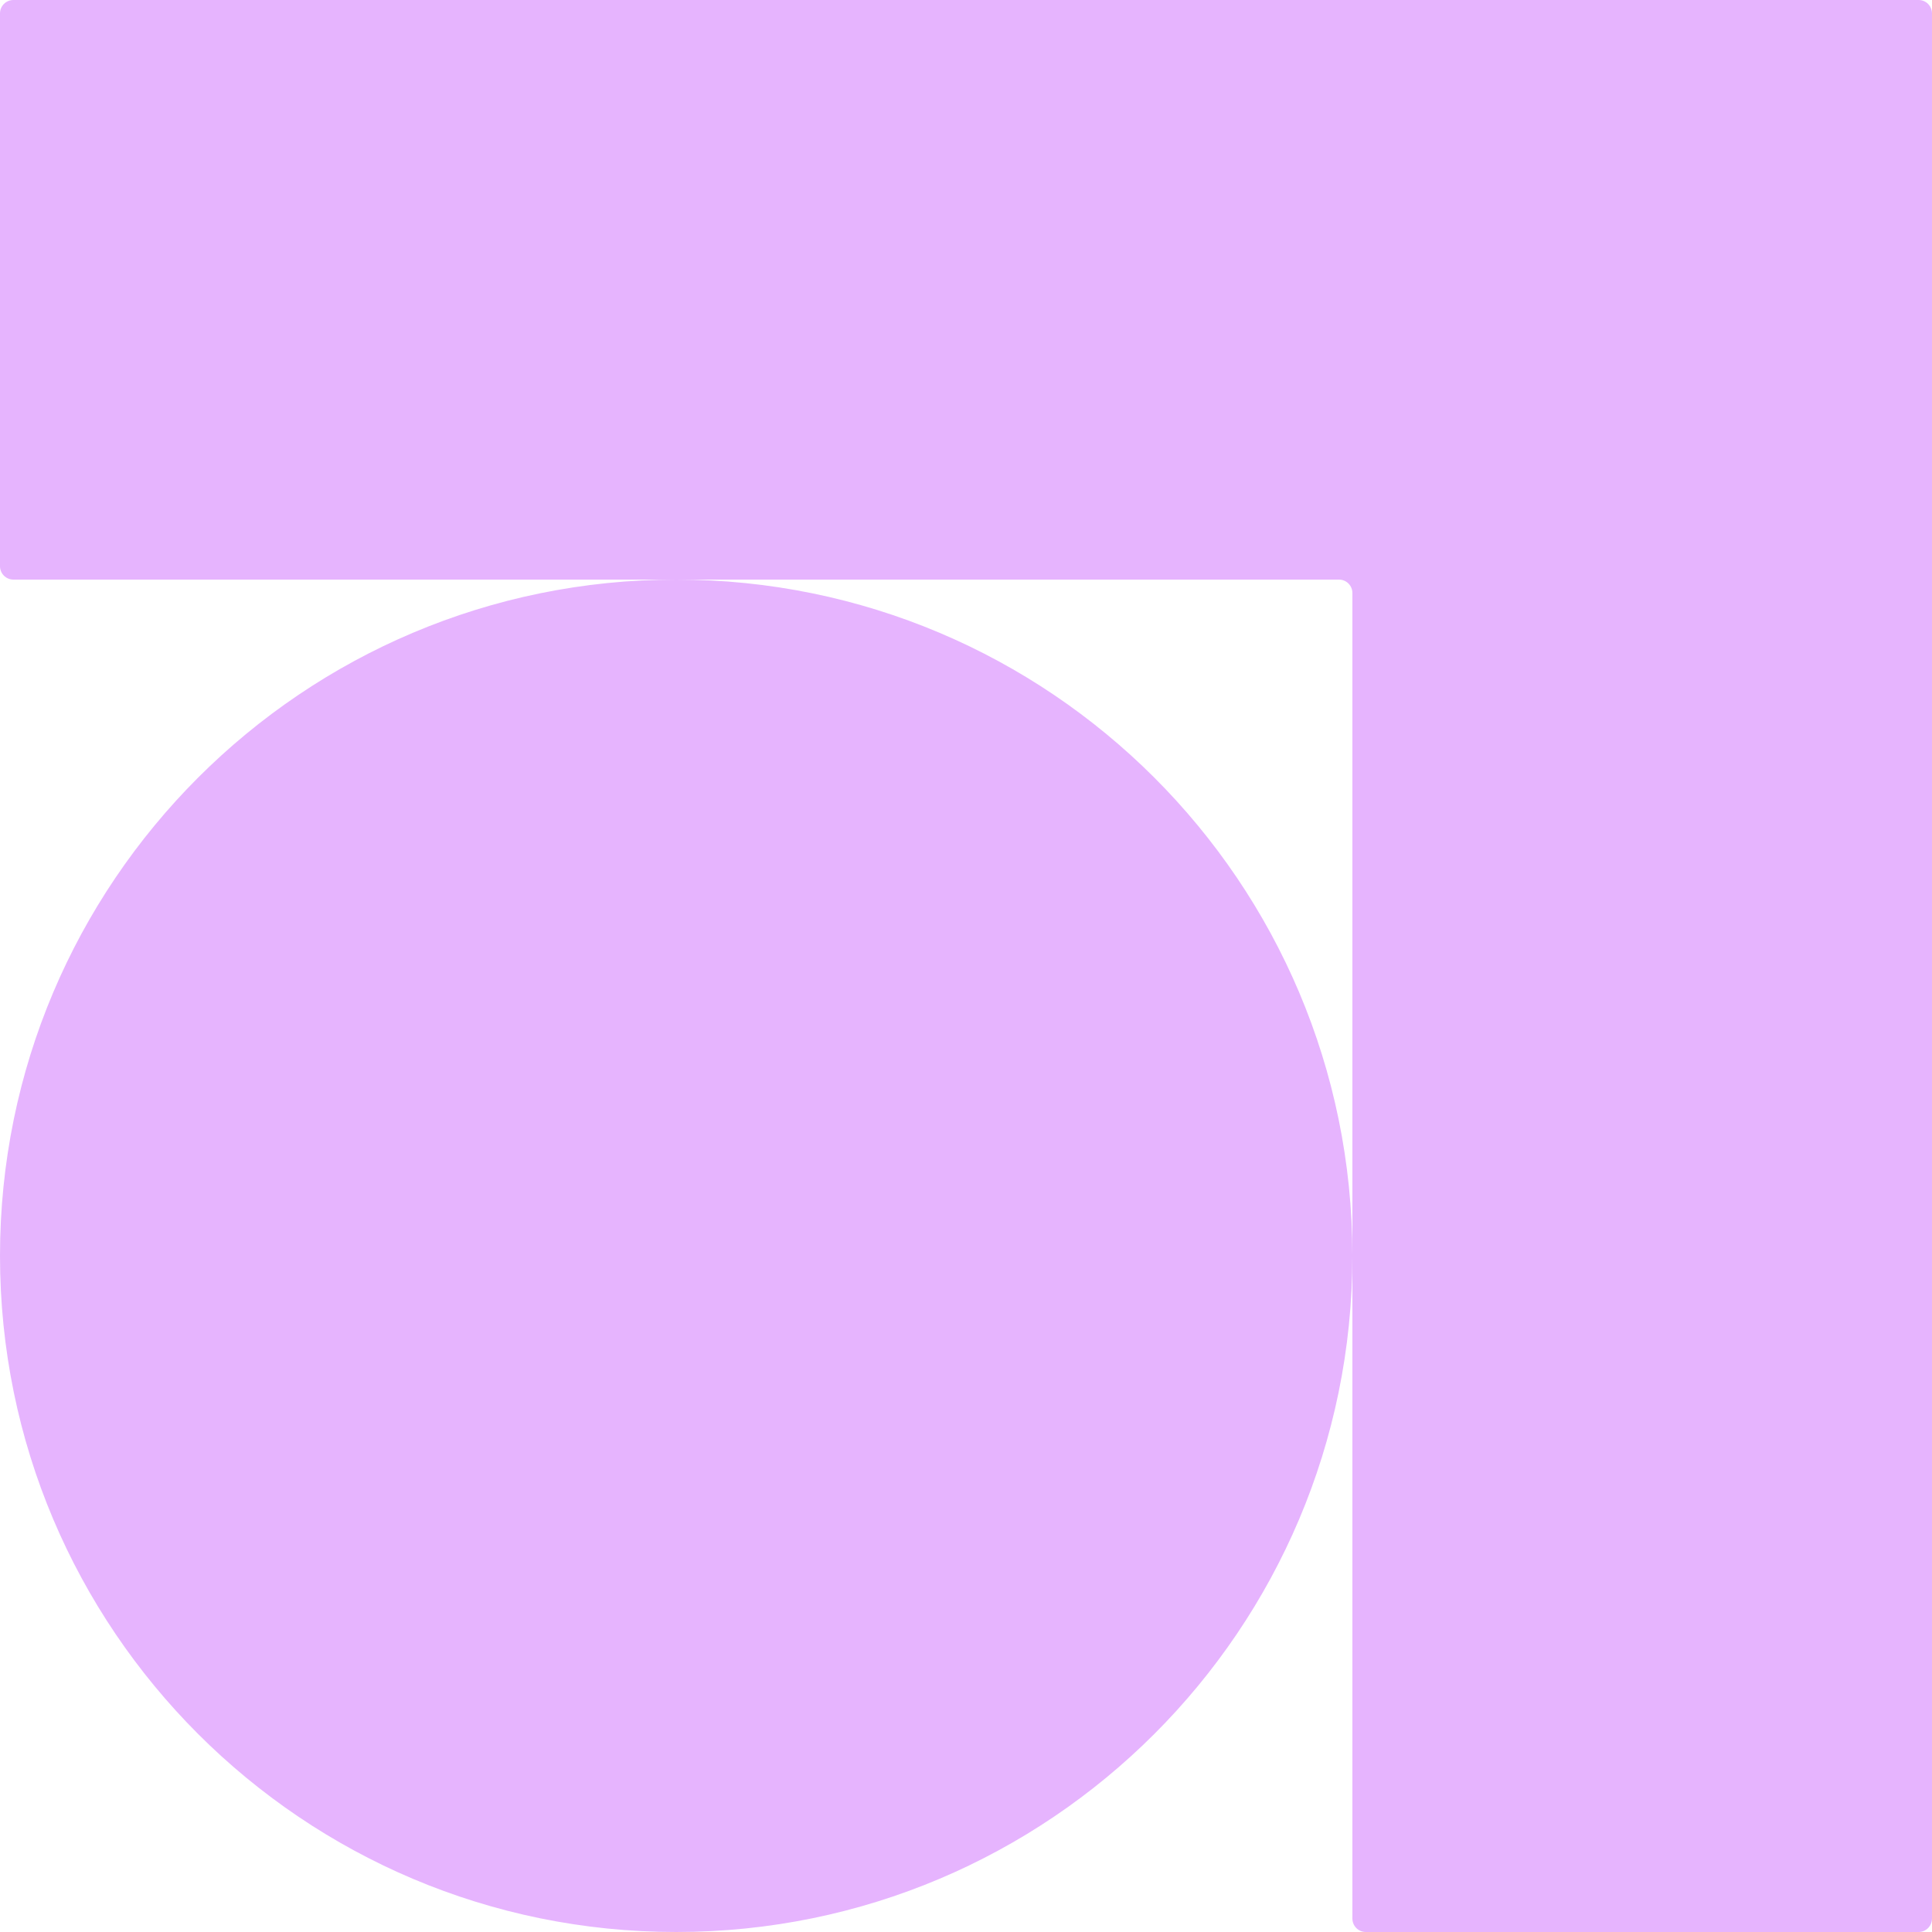 <svg width="288" height="288" viewBox="0 0 288 288" fill="none" xmlns="http://www.w3.org/2000/svg">
<path fill-rule="evenodd" clip-rule="evenodd" d="M286 3.68924e-06C287.105 3.73752e-06 288 0.895 288 2V86.4V286C288 287.105 287.105 288 286 288H203.6C202.495 288 201.6 287.105 201.6 286V187.248C201.574 242.896 156.455 288 100.8 288C45.13 288 0 242.87 0 187.2C0 131.53 45.13 86.4 100.8 86.4C156.455 86.4 201.574 131.504 201.6 187.152V88.4C201.6 87.295 200.705 86.4 199.6 86.4H100.8H2C0.895 86.4 0 85.505 0 84.4V2C0 0.895 0.895 3.75988e-06 2 3.73919e-06L201.6 0L286 3.68924e-06Z" fill="#E6B4FE"/>
</svg>
